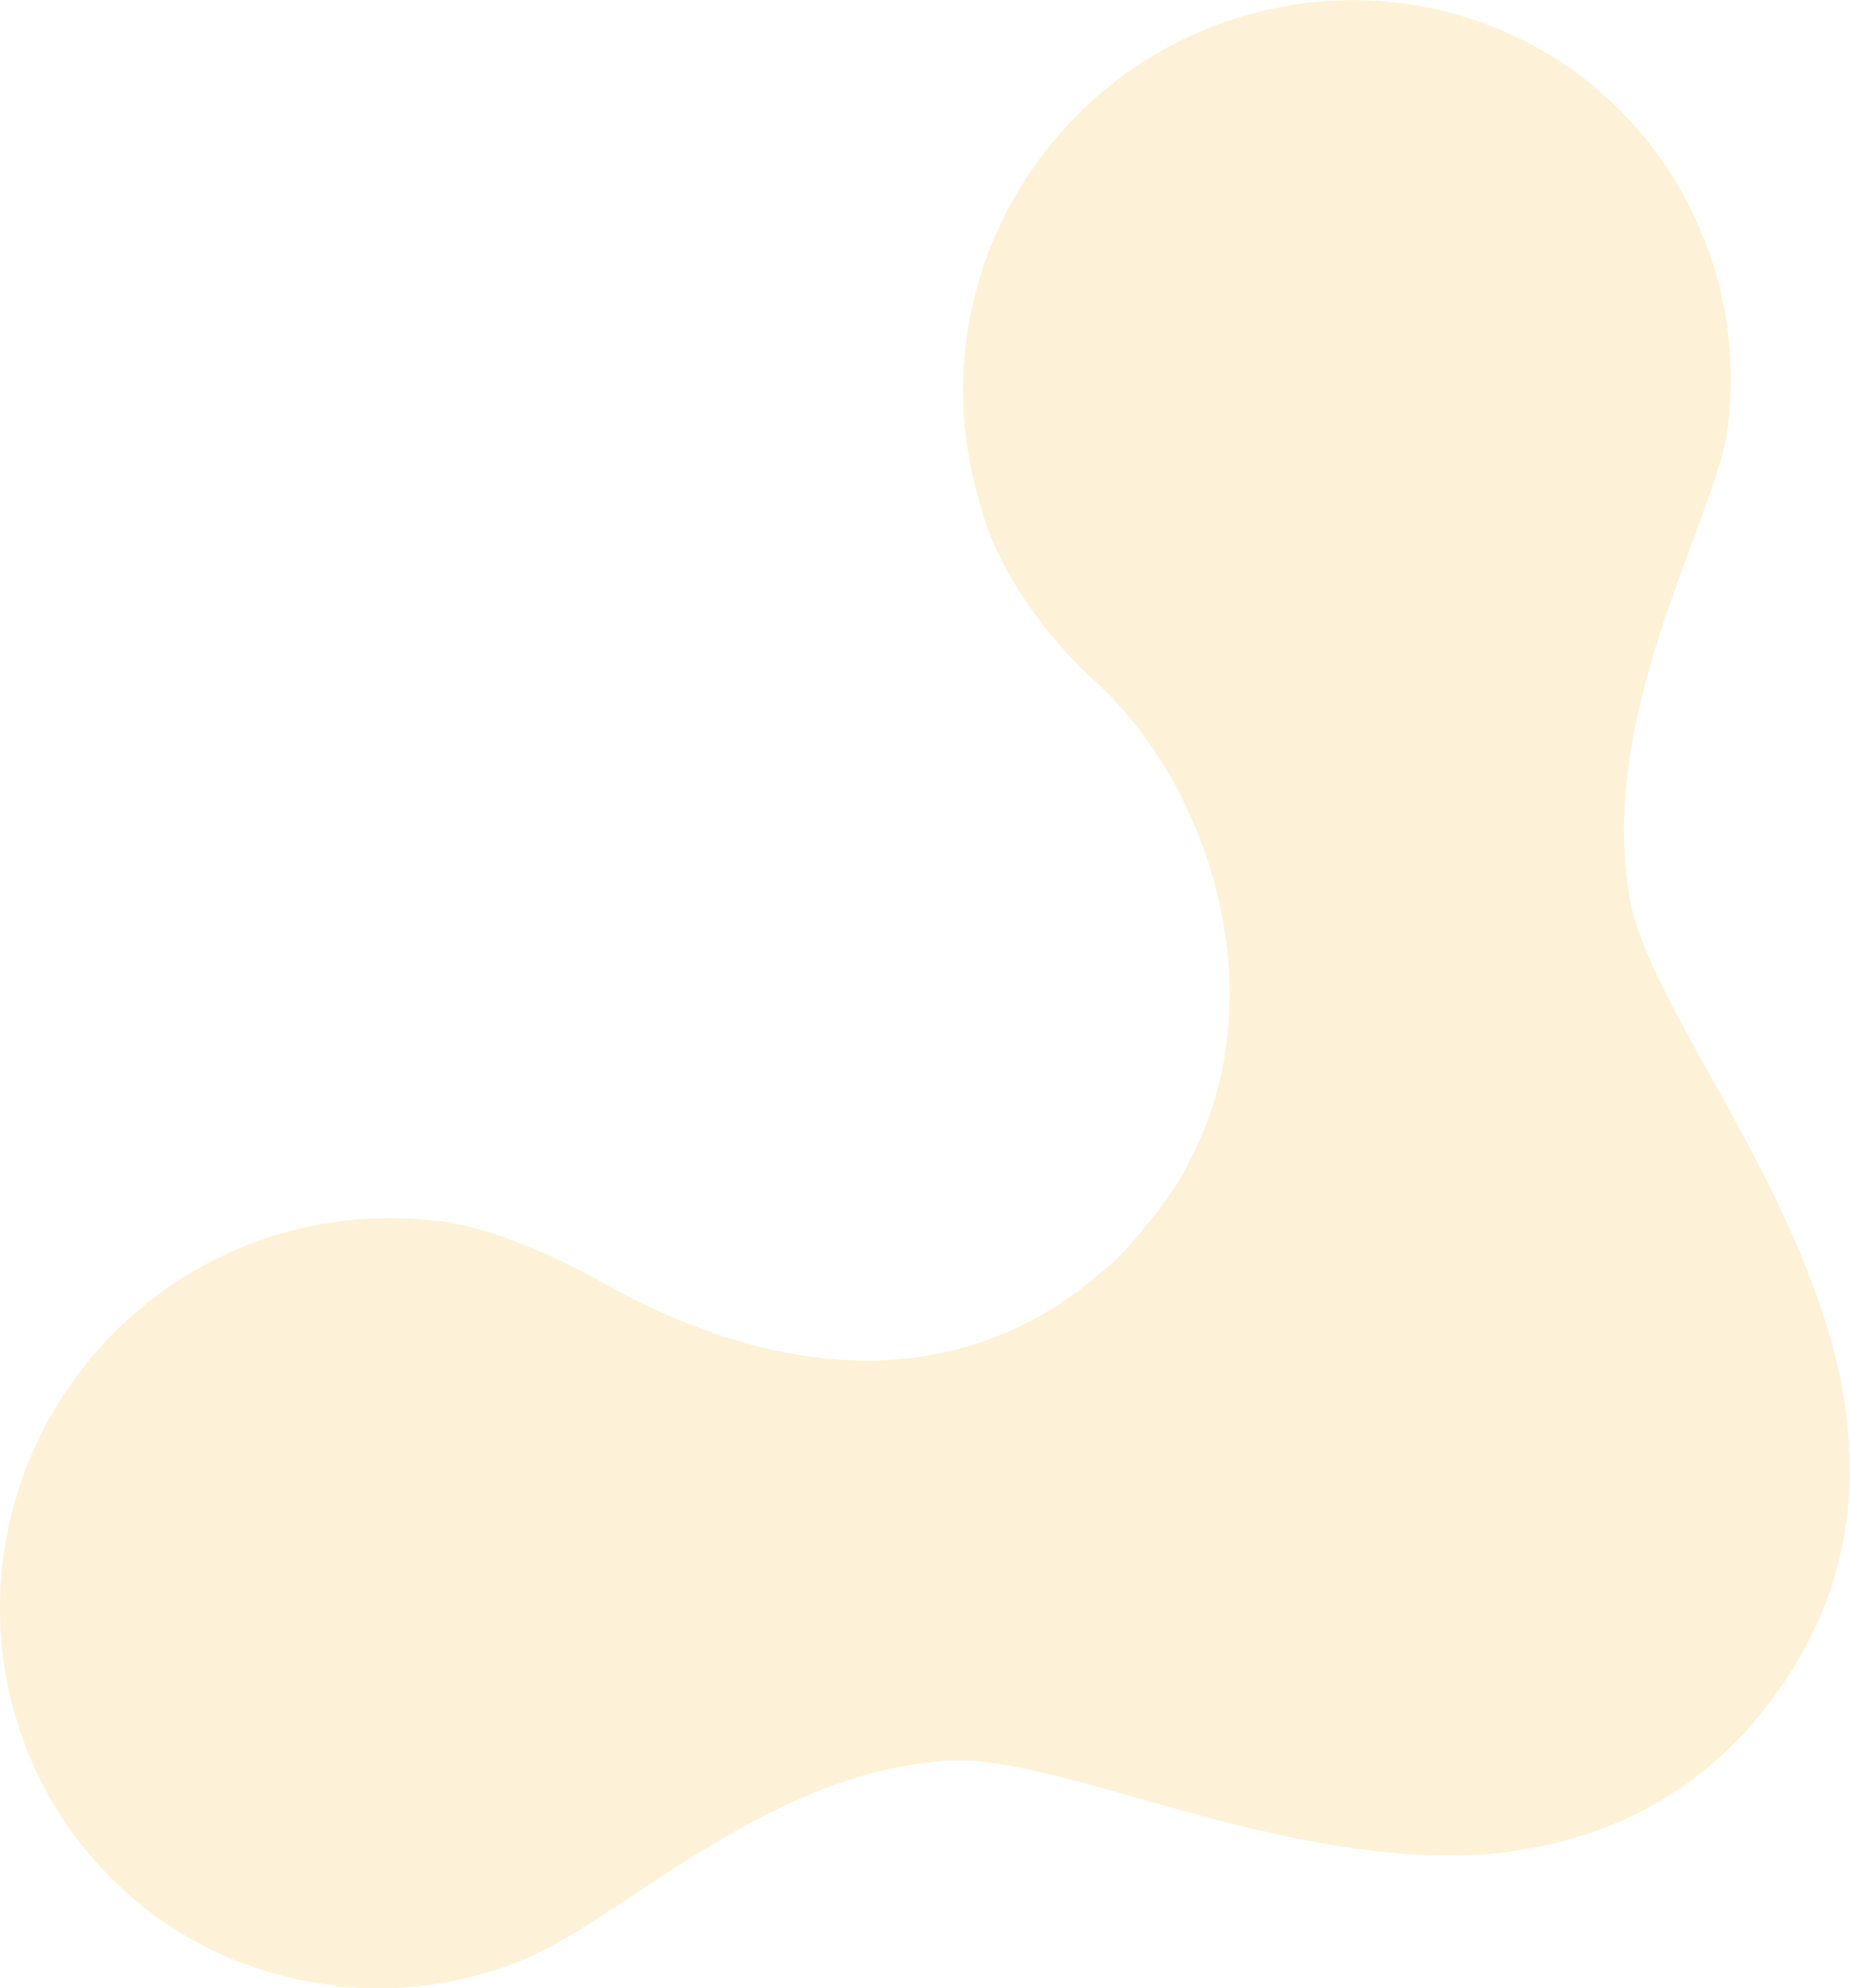 <?xml version="1.0" encoding="UTF-8"?>
<svg id="Layer_2" data-name="Layer 2" xmlns="http://www.w3.org/2000/svg" viewBox="0 0 272.88 293.33">
  <defs>
    <style>
      .cls-1 {
        fill: #f9d47a;
        isolation: isolate;
        opacity: .3;
      }
    </style>
  </defs>
  <g id="Capa_1" data-name="Capa 1">
    <path id="Path_8939" data-name="Path 8939" class="cls-1" d="M21.24,281.39c-24.45-19.33-28.37-55.11-8.76-79.9,12.15-15.4,31.35-23.51,50.86-21.47,11.16.67,25.95,9.45,26.74,9.87,25.83,14.13,52.16,15.53,72.48-2.32,3.32-2.21,11.46-12.48,12.84-16.21,12.83-23.91,3.51-55.36-14.31-71.24-3.48-3.1-12.98-13.15-16.29-24.84l.05-.02c-5.92-18.27-2.3-38.29,9.64-53.32,19.61-24.79,55.32-29.21,79.77-9.88,8.15,6.5,14.3,15.16,17.74,25l.11-.04.22.81c2.85,8.48,3.67,17.51,2.39,26.36-2.89,14.7-19.11,41.82-14.27,68.64,2.67,14.76,22.78,39.15,29.97,66.13l.1.36c.62,2.34,1.08,4.73,1.47,7.1.39,2.22.64,4.46.75,6.71.15,2.17.18,4.34.1,6.51-.04.73-.12,1.46-.19,2.18-.27,3.25-.85,6.46-1.72,9.6l-.05.18c-.98,3.58-2.34,7.05-4.04,10.35l-.03.08c-1.77,3.43-3.86,6.69-6.25,9.73l-.12.13h.01c-6.87,8.98-16.37,15.6-27.17,18.93l-.27.09c-3.14.97-6.36,1.69-9.62,2.15-.4.05-.79.16-1.19.21-31.15,3.57-65.19-14.44-82.12-13.52-27.2,1.45-48.77,24.04-64.02,29.83-7.89,3.03-16.36,4.26-24.78,3.61-1.06.01-1.75-.01-1.75-.01l.03-.26c-10.33-1.1-20.14-5.08-28.32-11.49"/>
  </g>
</svg>